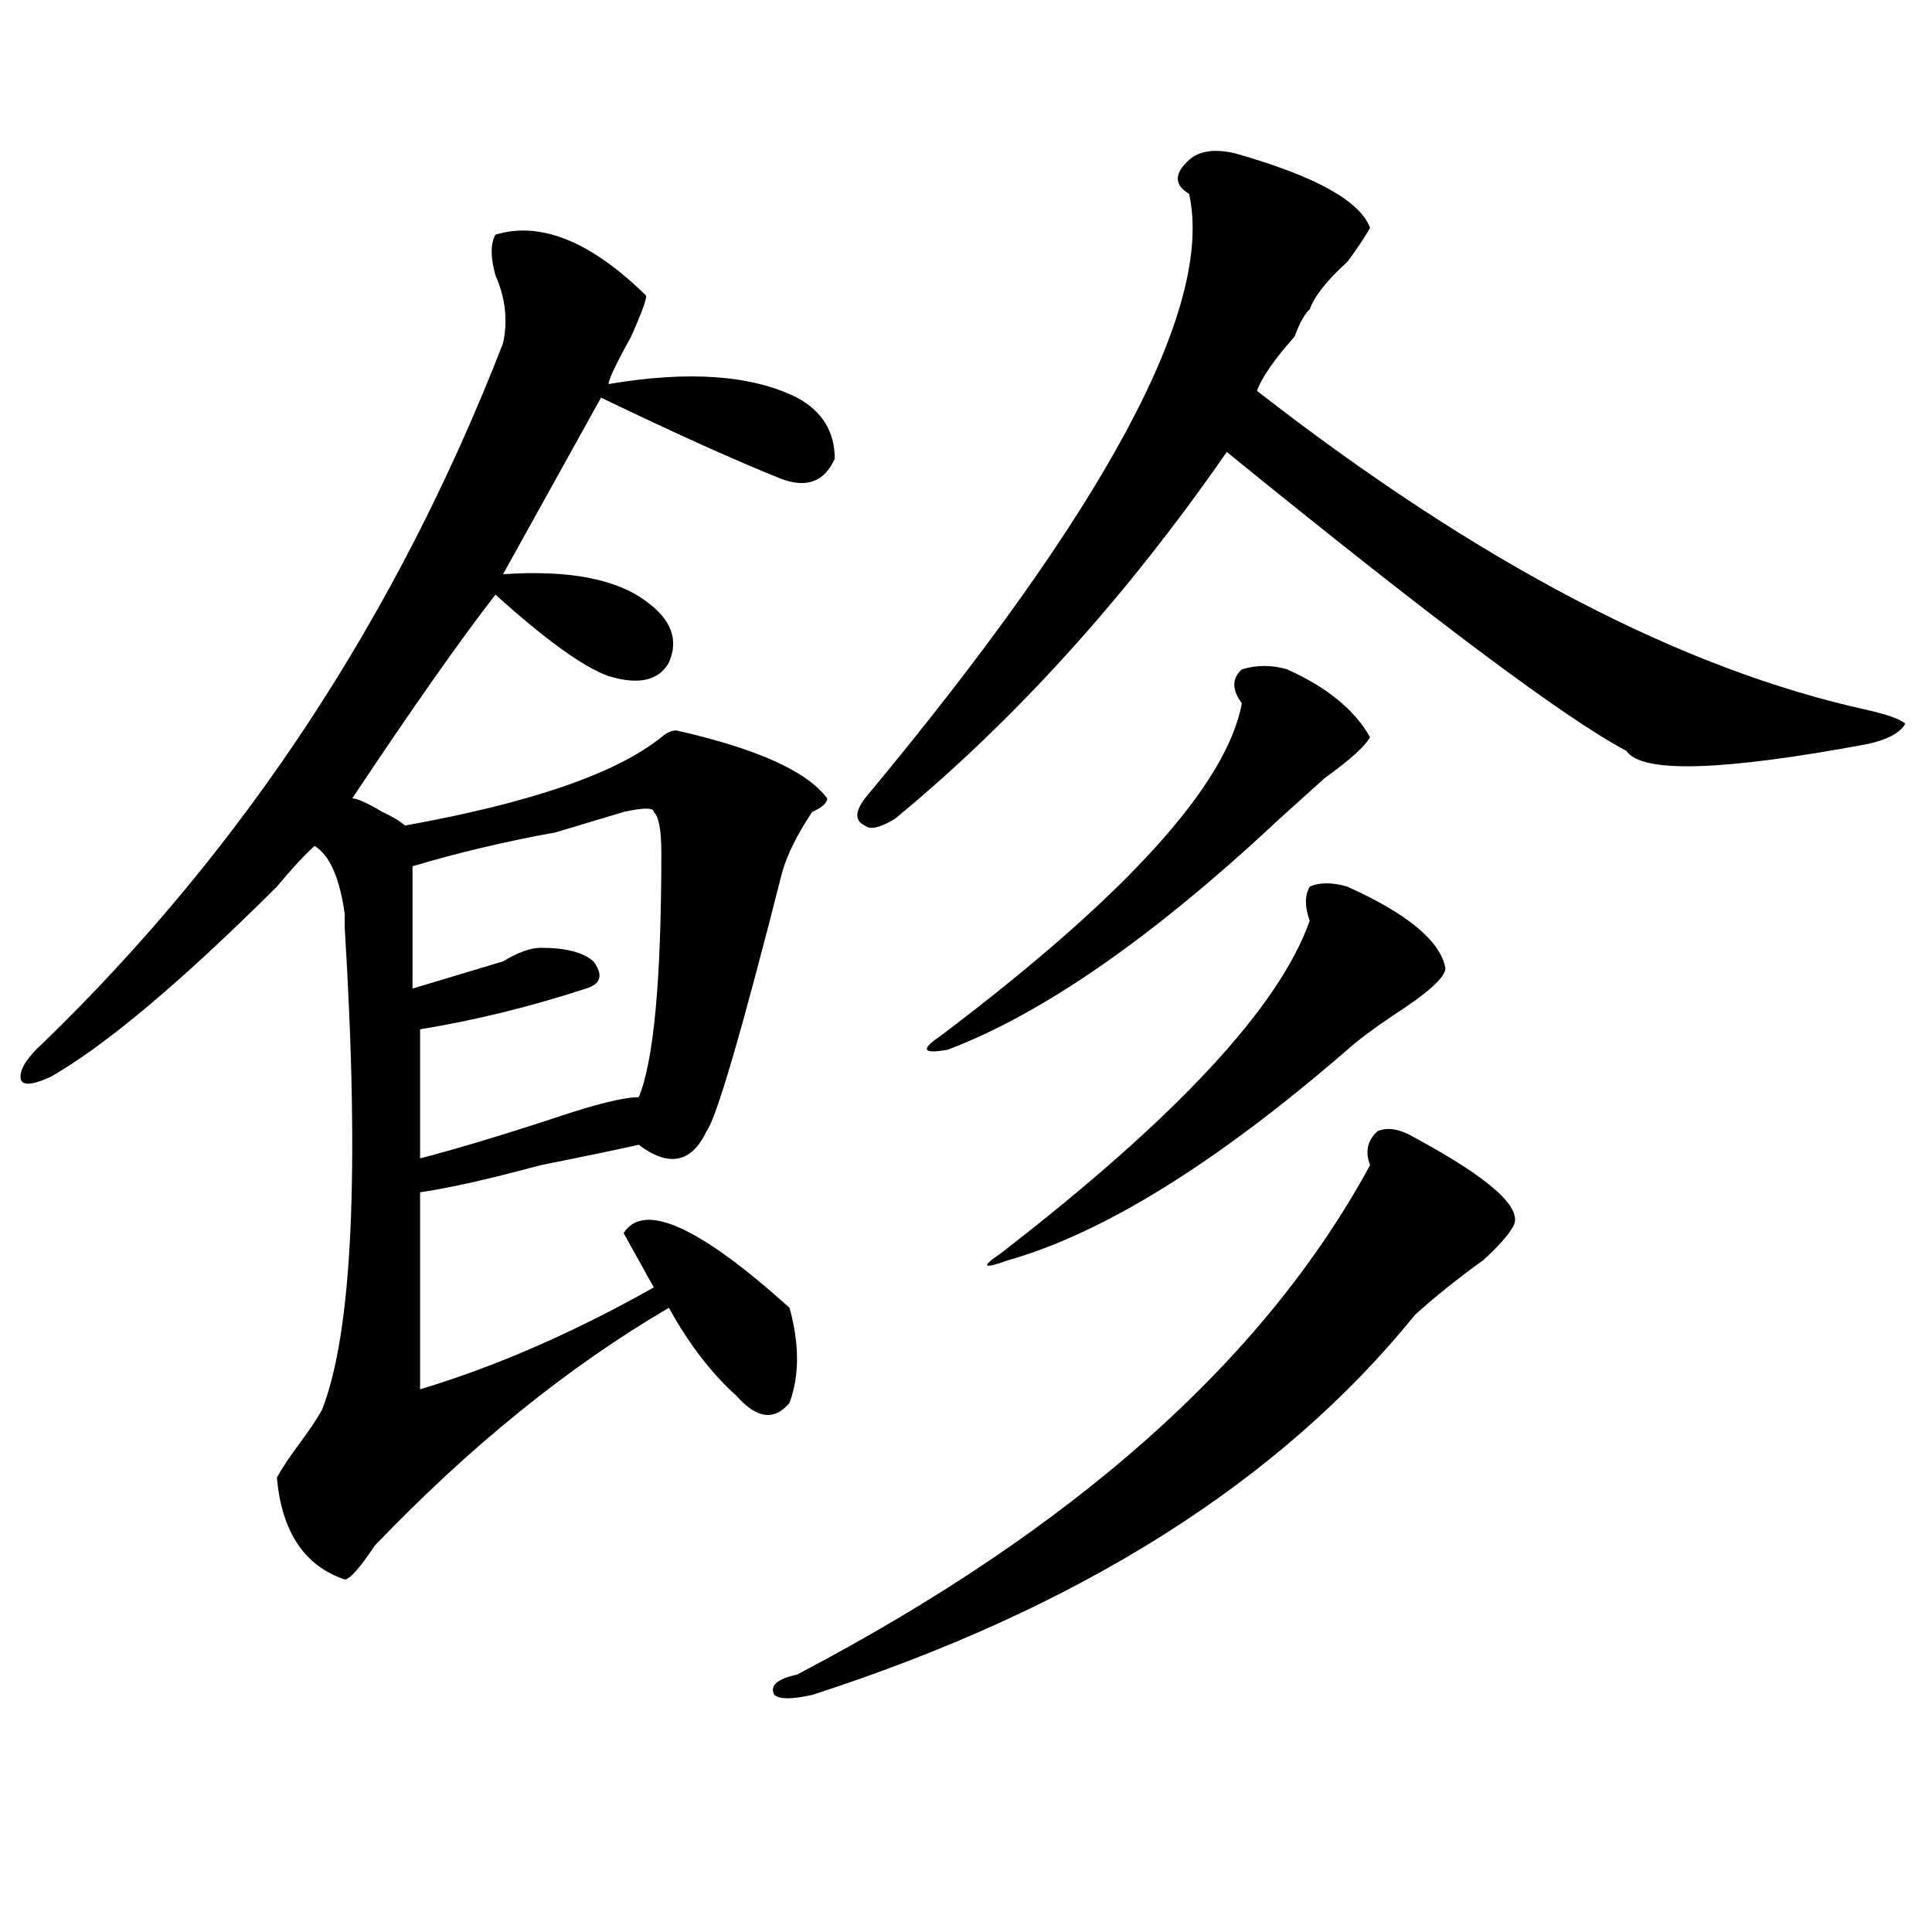 <?xml version="1.0" encoding="utf-8"?>
<!-- Generator: Adobe Illustrator 16.0.0, SVG Export Plug-In . SVG Version: 6.00 Build 0)  -->
<!DOCTYPE svg PUBLIC "-//W3C//DTD SVG 1.1//EN" "http://www.w3.org/Graphics/SVG/1.1/DTD/svg11.dtd">
<svg version="1.1" id="图层_1" xmlns="http://www.w3.org/2000/svg" xmlns:xlink="http://www.w3.org/1999/xlink" x="0px" y="0px"
	 width="1000px" height="1000px" viewBox="0 0 1000 1000" enable-background="new 0 0 1000 1000" xml:space="preserve">
<path d="M256.457,121.438c23.414-7.031,49.39,3.516,78.047,31.641c0,2.362-2.622,9.394-7.805,21.094
	c-7.805,14.063-11.707,22.303-11.707,24.609c41.584-7.031,74.145-4.669,97.559,7.031c12.987,7.031,19.512,17.578,19.512,31.641
	c-5.244,11.756-14.329,15.271-27.316,10.547c-23.414-9.338-54.633-23.4-93.656-42.188c-10.427,18.787-27.316,49.219-50.73,91.406
	c33.78-2.307,58.535,2.362,74.145,14.063c12.987,9.394,16.89,19.94,11.707,31.641c-5.244,9.394-15.609,11.756-31.219,7.031
	c-13.048-4.669-32.56-18.731-58.535-42.188c-18.231,23.456-42.926,58.612-74.145,105.469c2.562,0,7.805,2.362,15.609,7.031
	c5.183,2.362,9.085,4.725,11.707,7.031c64.999-11.7,109.266-26.916,132.68-45.703c2.561-2.307,5.183-3.516,7.805-3.516
	c41.584,9.394,67.62,21.094,78.047,35.156c0,2.362-2.622,4.725-7.805,7.031c-7.805,11.756-13.049,22.303-15.609,31.641
	c-20.854,82.068-33.841,126.563-39.023,133.594c-7.805,16.425-19.512,18.787-35.121,7.031c-10.427,2.362-27.316,5.878-50.73,10.547
	c-26.036,7.031-46.828,11.756-62.438,14.063v101.953c39.023-11.7,79.327-29.278,120.973-52.734
	c-2.622-4.669-5.244-9.338-7.805-14.063c-2.622-4.669-5.243-9.338-7.805-14.063c10.365-16.369,39.023-3.516,85.852,38.672
	c5.183,18.787,5.183,35.156,0,49.219c-7.805,9.394-16.951,8.24-27.316-3.516c-13.049-11.7-24.756-26.916-35.121-45.703
	c-52.071,30.487-102.802,71.521-152.191,123.047c-7.805,11.7-13.048,17.578-15.609,17.578c-20.853-7.031-32.56-24.609-35.121-52.734
	c2.562-4.669,6.464-10.547,11.707-17.578c5.183-7.031,9.085-12.854,11.707-17.578c15.609-39.825,19.512-123.047,11.707-249.609
	c0-2.307,0-4.669,0-7.031c-2.622-18.731-7.805-30.432-15.609-35.156c-5.243,4.725-11.707,11.756-19.512,21.094
	c-49.45,49.219-88.474,82.068-117.07,98.438c-10.427,4.725-15.609,4.725-15.609,0c0-4.669,3.902-10.547,11.707-17.578
	c104.022-100.744,183.41-221.484,238.043-362.109c2.562-11.7,1.28-23.4-3.902-35.156
	C253.835,133.193,253.835,126.162,256.457,121.438z M322.797,420.266c-7.805,2.362-19.512,5.878-35.121,10.547
	c-26.036,4.725-50.73,10.547-74.145,17.578v63.281c15.609-4.669,31.219-9.338,46.828-14.063c7.805-4.669,14.269-7.031,19.512-7.031
	c12.987,0,22.073,2.362,27.316,7.031c5.183,7.031,3.902,11.756-3.902,14.063c-28.657,9.394-57.255,16.425-85.852,21.094v66.797
	c18.171-4.669,41.585-11.7,70.242-21.094c20.792-7.031,35.121-10.547,42.926-10.547c7.805-18.731,11.707-60.919,11.707-126.563
	c0-11.7-1.342-18.731-3.902-21.094C338.406,417.959,333.162,417.959,322.797,420.266z M732.543,589.016
	c39.023,21.094,55.913,36.365,50.73,45.703c-2.622,4.725-7.805,10.547-15.609,17.578c-13.049,9.394-24.756,18.787-35.121,28.125
	c-70.242,86.737-174.325,152.325-312.188,196.875c-10.427,2.307-16.951,2.307-19.512,0c-2.622-4.725,1.28-8.24,11.707-10.547
	c143.045-74.981,241.945-162.872,296.578-263.672c-2.622-7.031-1.342-12.854,3.902-17.578
	C718.214,583.193,724.738,584.347,732.543,589.016z M638.887,79.25c41.584,11.756,64.998,24.609,70.242,38.672
	c-2.622,4.725-6.524,10.547-11.707,17.578c-10.427,9.394-16.951,17.578-19.512,24.609c-2.622,2.362-5.244,7.031-7.805,14.063
	c-10.427,11.756-16.951,21.094-19.512,28.125c114.448,89.1,219.812,144.141,316.09,165.234c10.365,2.362,16.89,4.725,19.512,7.031
	c-2.622,4.725-9.146,8.24-19.512,10.547c-75.486,14.063-117.07,15.271-124.875,3.516c-31.219-16.369-100.181-67.95-206.824-154.688
	c-52.072,75.037-109.266,138.318-171.703,189.844c-7.805,4.725-13.049,5.878-15.609,3.516c-5.244-2.307-5.244-7.031,0-14.063
	C572.547,263.271,628.46,158.956,615.473,100.344c-7.805-4.669-7.805-10.547,0-17.578C620.655,78.097,628.46,76.943,638.887,79.25z
	 M666.203,346.438c20.792,9.394,35.121,21.094,42.926,35.156c-2.622,4.725-10.427,11.756-23.414,21.094
	c-10.427,9.394-18.231,16.425-23.414,21.094c-65.06,60.975-122.314,100.8-171.703,119.531c-13.049,2.362-14.329,0-3.902-7.031
	c96.217-72.619,148.289-130.078,156.094-172.266c-5.244-7.031-5.244-12.854,0-17.578
	C650.594,344.131,658.398,344.131,666.203,346.438z M697.422,458.938c31.219,14.063,48.108,28.125,50.73,42.188
	c0,4.725-9.146,12.909-27.316,24.609c-10.427,7.031-18.231,12.909-23.414,17.578c-67.682,58.612-126.217,94.922-175.605,108.984
	c-13.049,4.725-14.329,3.516-3.902-3.516c91.034-70.313,144.387-127.716,159.996-172.266c-2.622-7.031-2.622-12.854,0-17.578
	C683.093,456.631,689.617,456.631,697.422,458.938z"/>
</svg>
